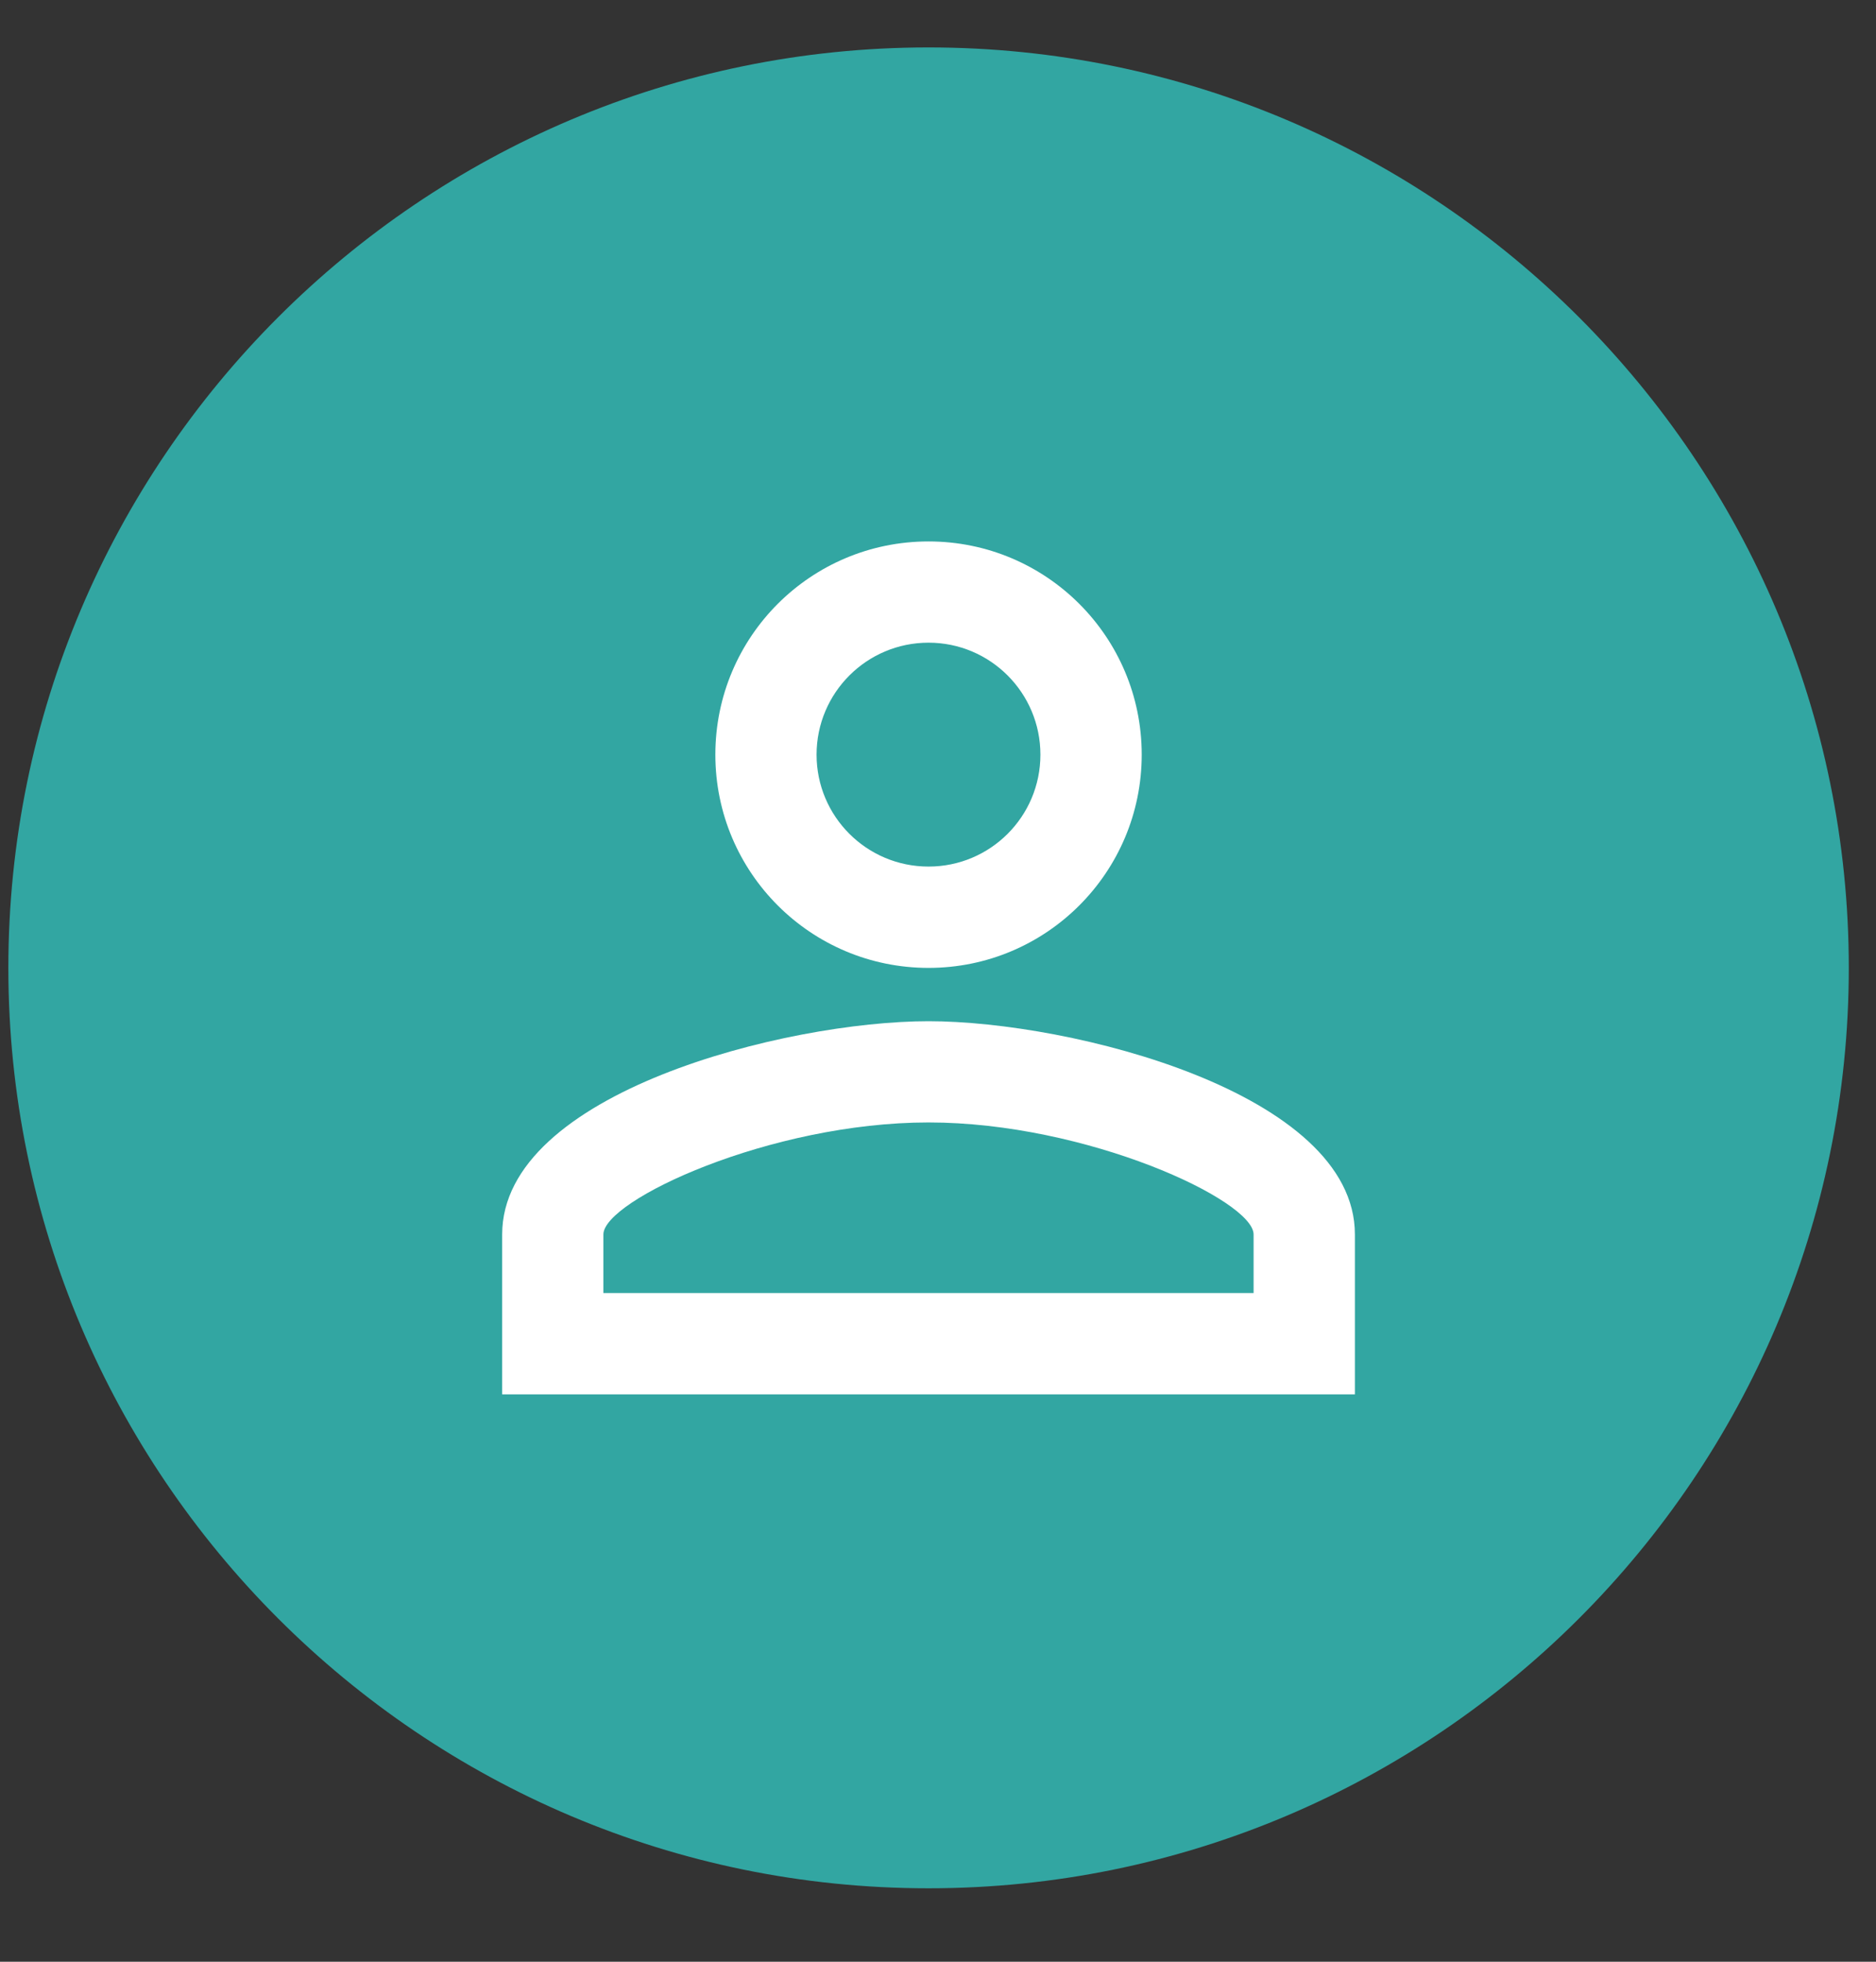 <svg width="22" height="23" viewBox="0 0 22 23" fill="none" xmlns="http://www.w3.org/2000/svg">
<rect x="0" y="0" width="22" height="23" fill="#333333" stroke="none"/>
<g clip-path="url(#clip0_2343_4224)">
<path fill-rule="evenodd" clip-rule="evenodd" d="M10.889 0.556C4.937 0.556 0.098 5.395 0.098 11.348C0.098 17.3 4.937 22.139 10.889 22.139C16.841 22.139 21.681 17.3 21.681 11.348C21.681 5.395 16.841 0.556 10.889 0.556Z" fill="#32A6A2"/>
<path d="M10.889 7.535C11.614 7.535 12.201 8.123 12.201 8.848C12.201 9.573 11.614 10.16 10.889 10.16C10.164 10.16 9.576 9.573 9.576 8.848C9.576 8.123 10.164 7.535 10.889 7.535ZM10.889 13.16C12.745 13.16 14.701 14.073 14.701 14.473V15.16H7.076V14.473C7.076 14.073 9.032 13.16 10.889 13.16ZM10.889 6.348C9.507 6.348 8.389 7.466 8.389 8.848C8.389 10.229 9.507 11.348 10.889 11.348C12.27 11.348 13.389 10.229 13.389 8.848C13.389 7.466 12.27 6.348 10.889 6.348ZM10.889 11.973C9.22 11.973 5.889 12.81 5.889 14.473V16.348H15.889V14.473C15.889 12.81 12.557 11.973 10.889 11.973Z" fill="white"/>
</g>
<defs>
<clipPath id="clip0_2343_4224">
<rect width="21.583" height="21.583" fill="white" transform="translate(0.098 0.556)"/>
</clipPath>
</defs>
</svg>
